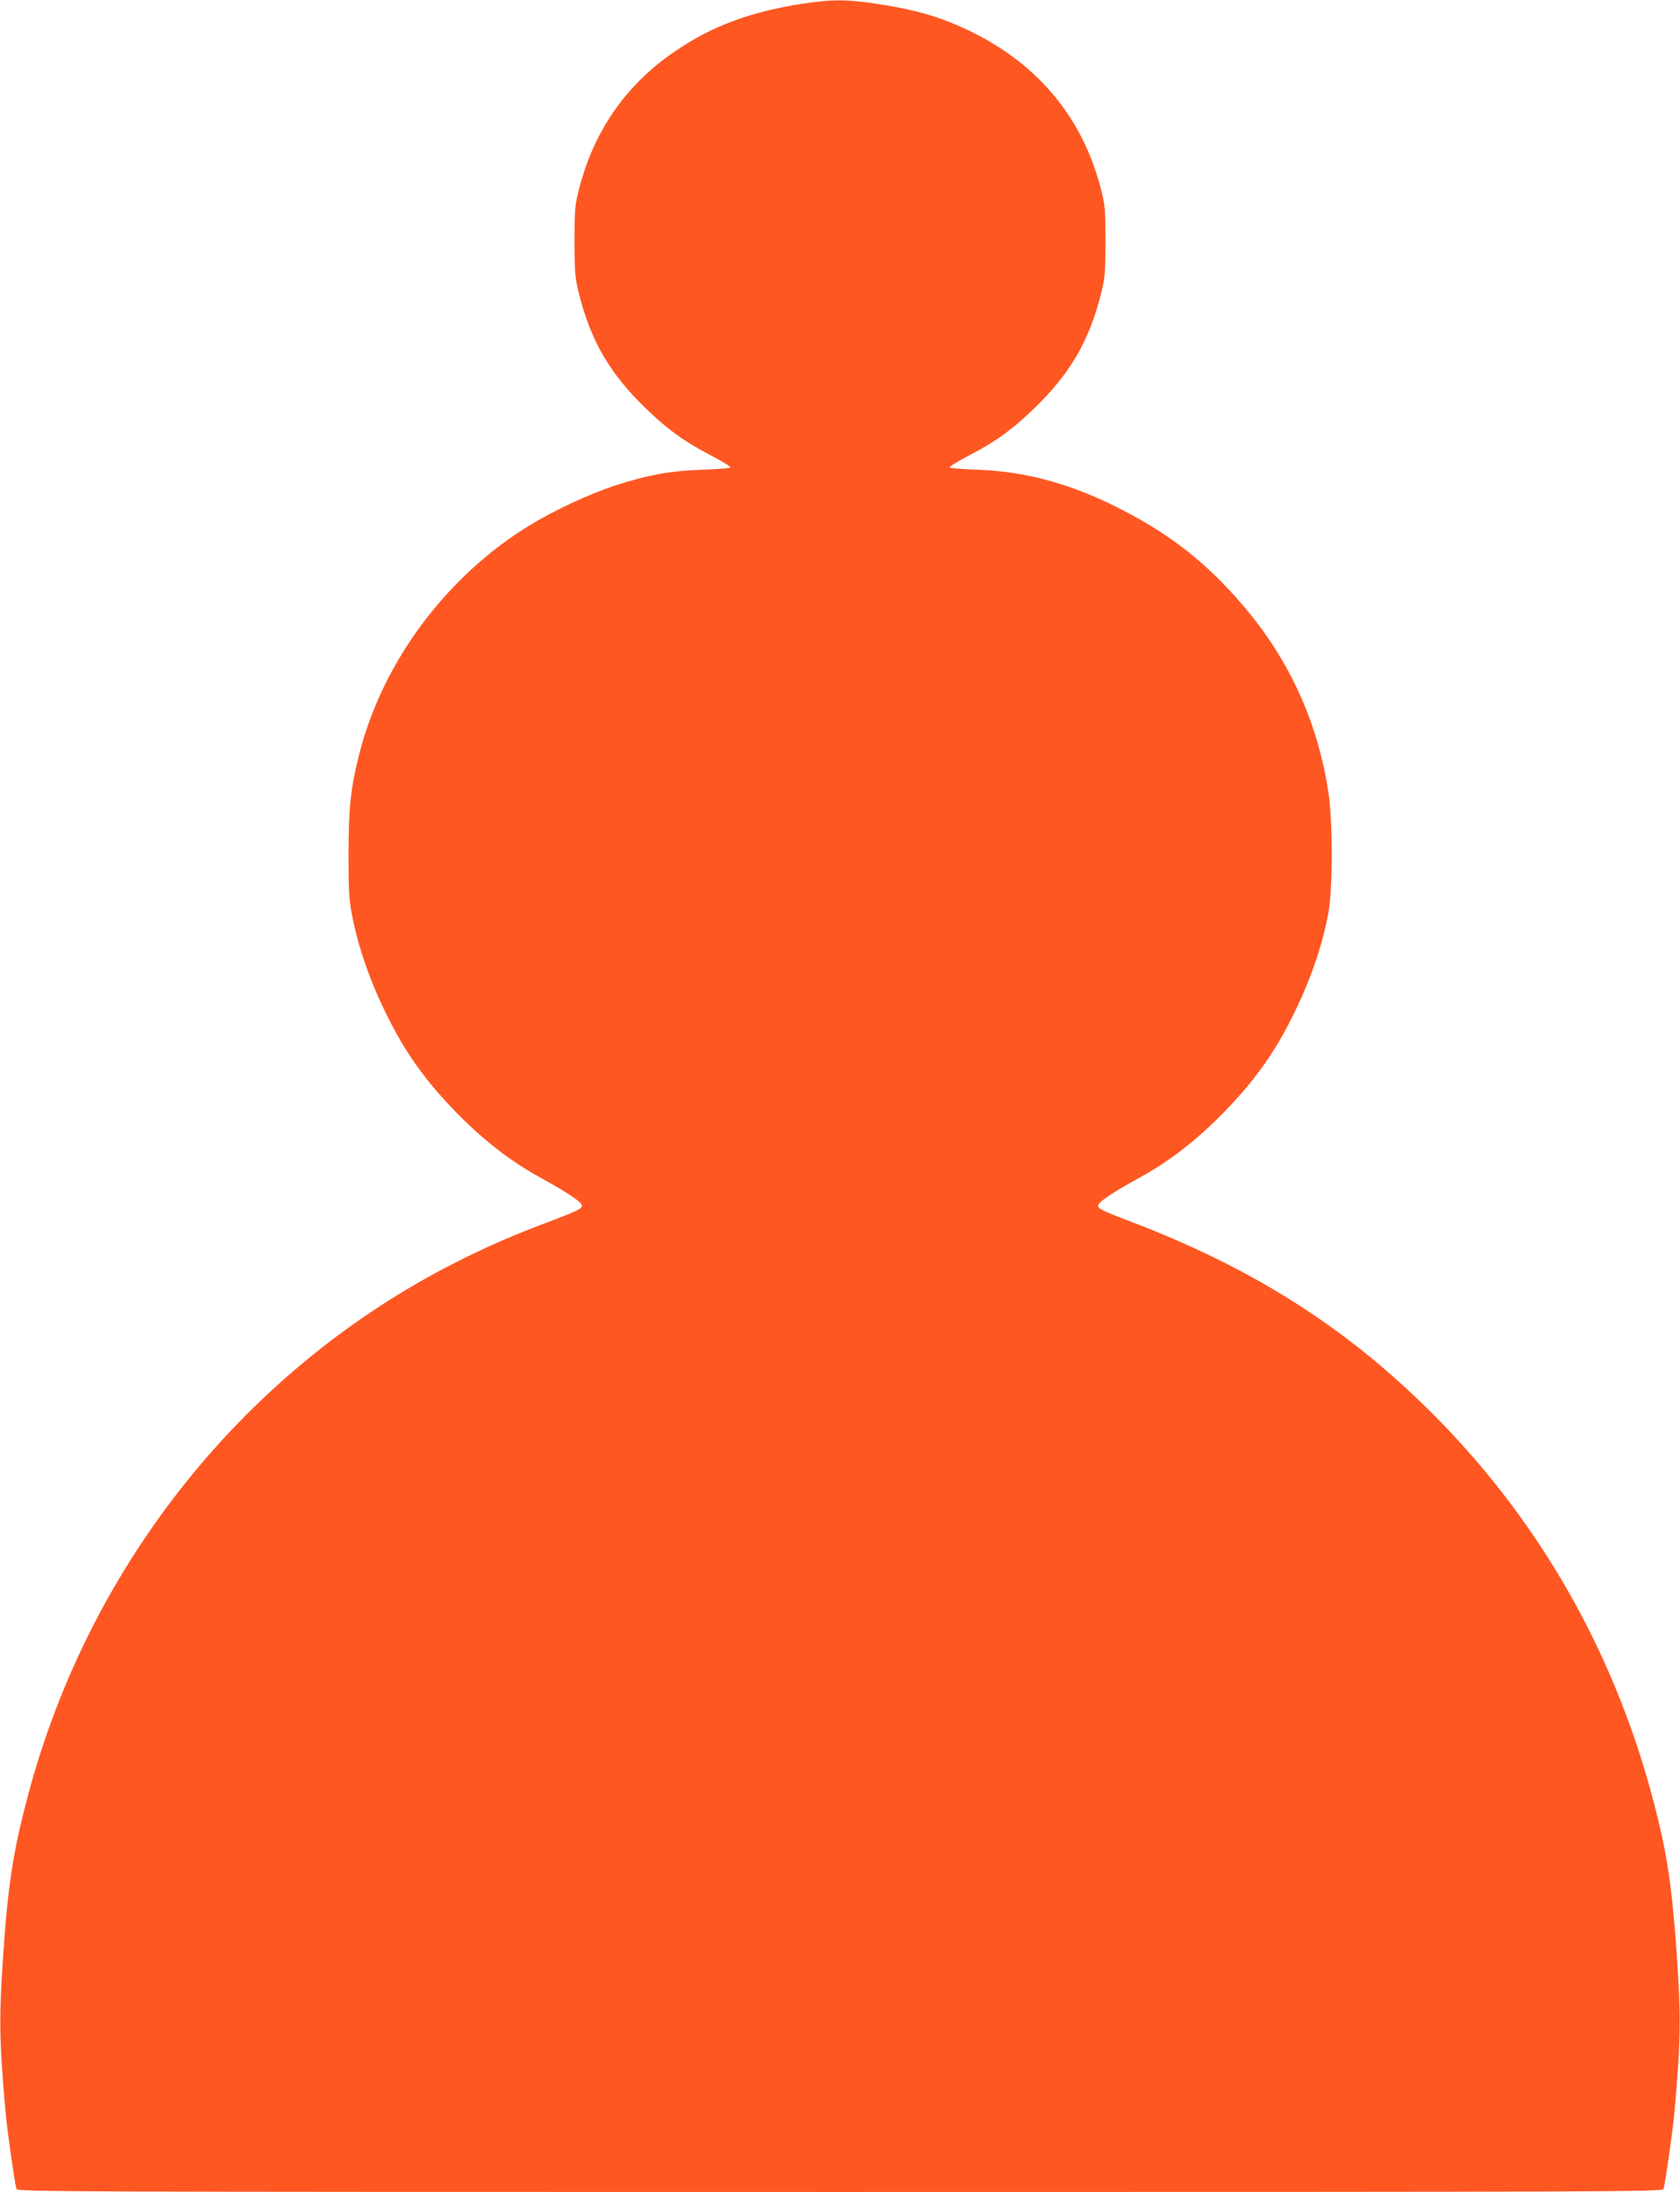 <?xml version="1.0" standalone="no"?>
<!DOCTYPE svg PUBLIC "-//W3C//DTD SVG 20010904//EN"
 "http://www.w3.org/TR/2001/REC-SVG-20010904/DTD/svg10.dtd">
<svg version="1.0" xmlns="http://www.w3.org/2000/svg"
 width="981pt" height="1280pt" viewBox="0 0 981 1280"
 preserveAspectRatio="xMidYMid meet">
<g transform="translate(0,1280) scale(0.1,-0.1)"
fill="#ff5722" stroke="none">
<path d="M4698 12780 c-313 -47 -540 -131 -760 -282 -282 -193 -467 -458 -555
-795 -26 -101 -28 -120 -28 -313 0 -189 3 -213 27 -310 69 -273 181 -464 389
-665 129 -124 222 -192 372 -270 70 -37 125 -70 122 -74 -2 -5 -75 -11 -162
-14 -189 -6 -323 -31 -514 -93 -145 -48 -348 -142 -487 -226 -487 -294 -863
-794 -1002 -1333 -52 -202 -64 -315 -65 -590 0 -204 3 -268 19 -350 37 -197
108 -401 213 -609 108 -217 232 -386 417 -572 152 -152 302 -267 463 -356 182
-100 254 -150 251 -172 -2 -14 -41 -33 -168 -81 -230 -86 -389 -155 -575 -250
-1218 -619 -2129 -1753 -2489 -3100 -89 -335 -118 -519 -147 -935 -25 -378
-24 -488 12 -910 9 -107 54 -423 65 -462 5 -17 243 -18 4809 -18 4566 0 4804
1 4809 18 11 39 56 355 65 462 36 422 37 532 12 910 -23 322 -45 497 -87 690
-212 956 -668 1795 -1344 2470 -504 503 -1057 853 -1780 1125 -127 48 -166 67
-168 81 -3 22 69 72 251 172 161 89 311 204 463 356 185 186 309 355 417 572
105 208 176 412 213 609 27 140 27 547 0 715 -64 411 -230 772 -499 1086 -224
262 -447 432 -767 588 -263 128 -517 194 -783 203 -87 3 -160 9 -162 14 -3 4
52 37 122 74 150 78 243 146 372 270 208 201 320 392 389 665 24 97 27 121 27
310 0 193 -2 212 -28 313 -106 406 -359 714 -744 906 -180 90 -334 135 -578
171 -165 24 -248 24 -407 0z"/>
</g>
</svg>

